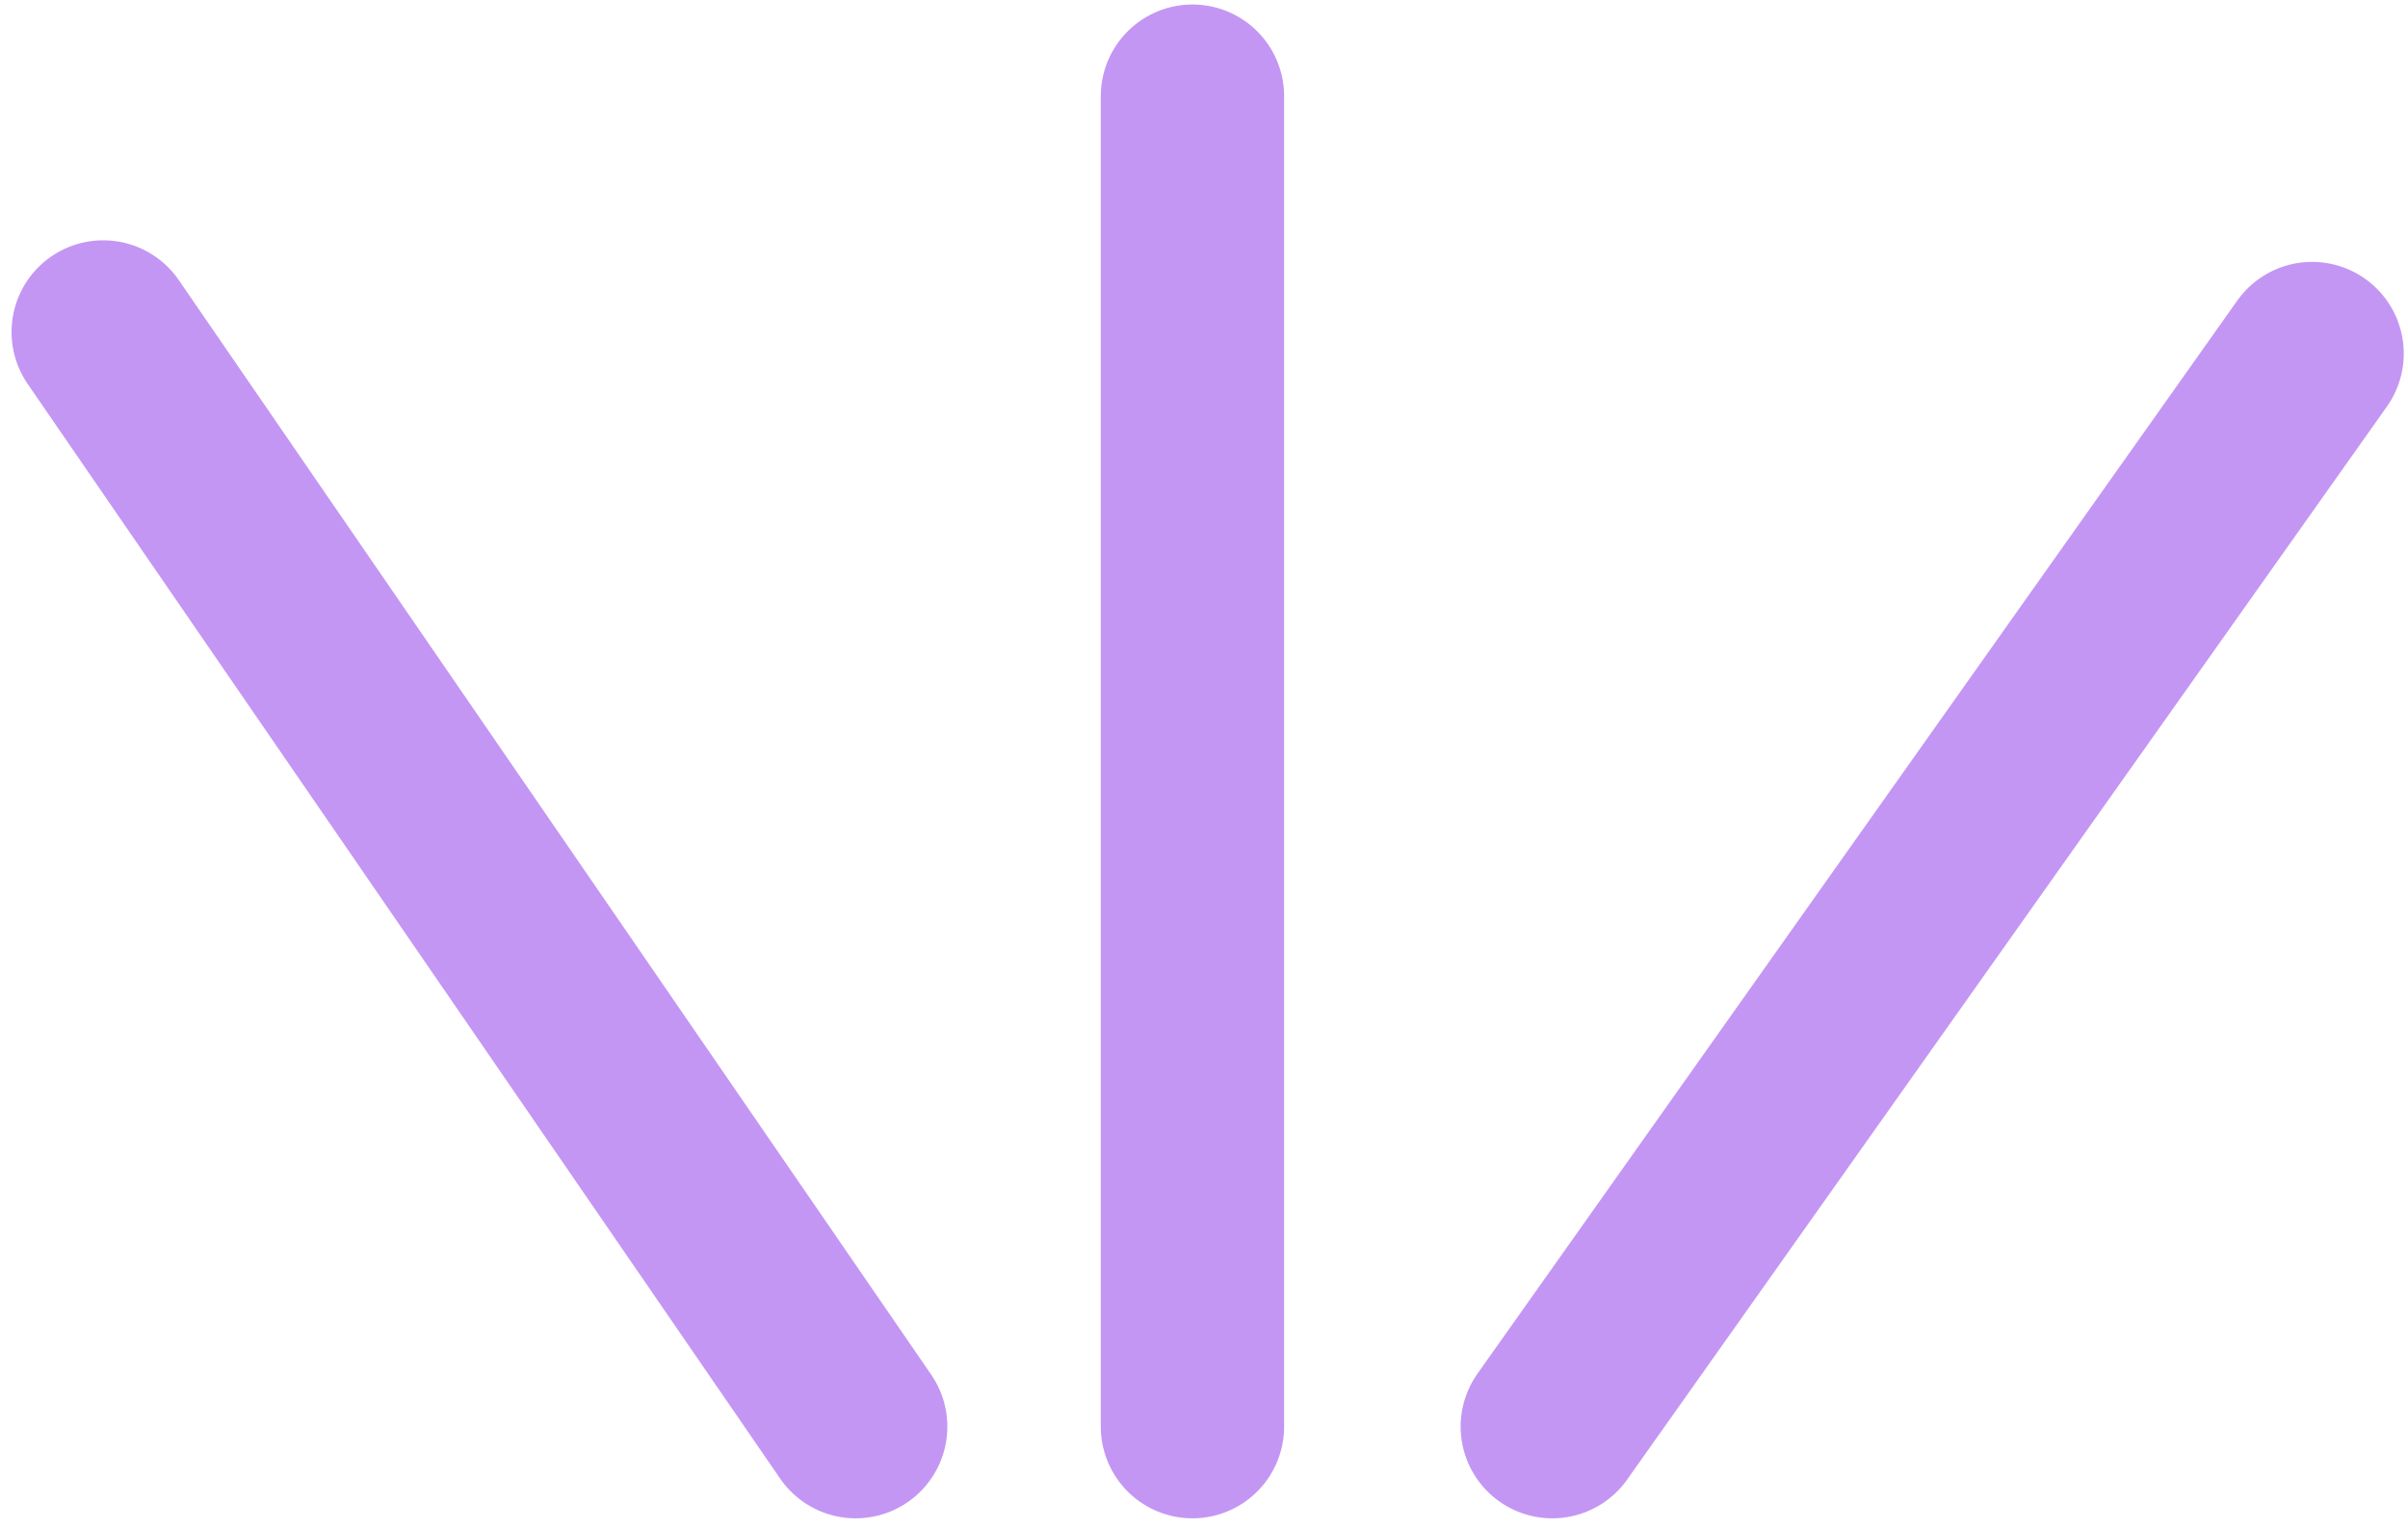 <?xml version="1.0" encoding="UTF-8"?> <svg xmlns="http://www.w3.org/2000/svg" width="197" height="125" viewBox="0 0 197 125" fill="none"> <path d="M8.444 27.155L70.003 116.685" stroke="#C496F3" stroke-width="15" stroke-linecap="round" stroke-linejoin="round"></path> <path d="M97.555 7.868V116.685M189.153 28.919L126.995 116.685" stroke="#C496F3" stroke-width="15" stroke-linecap="round" stroke-linejoin="round"></path> </svg> 